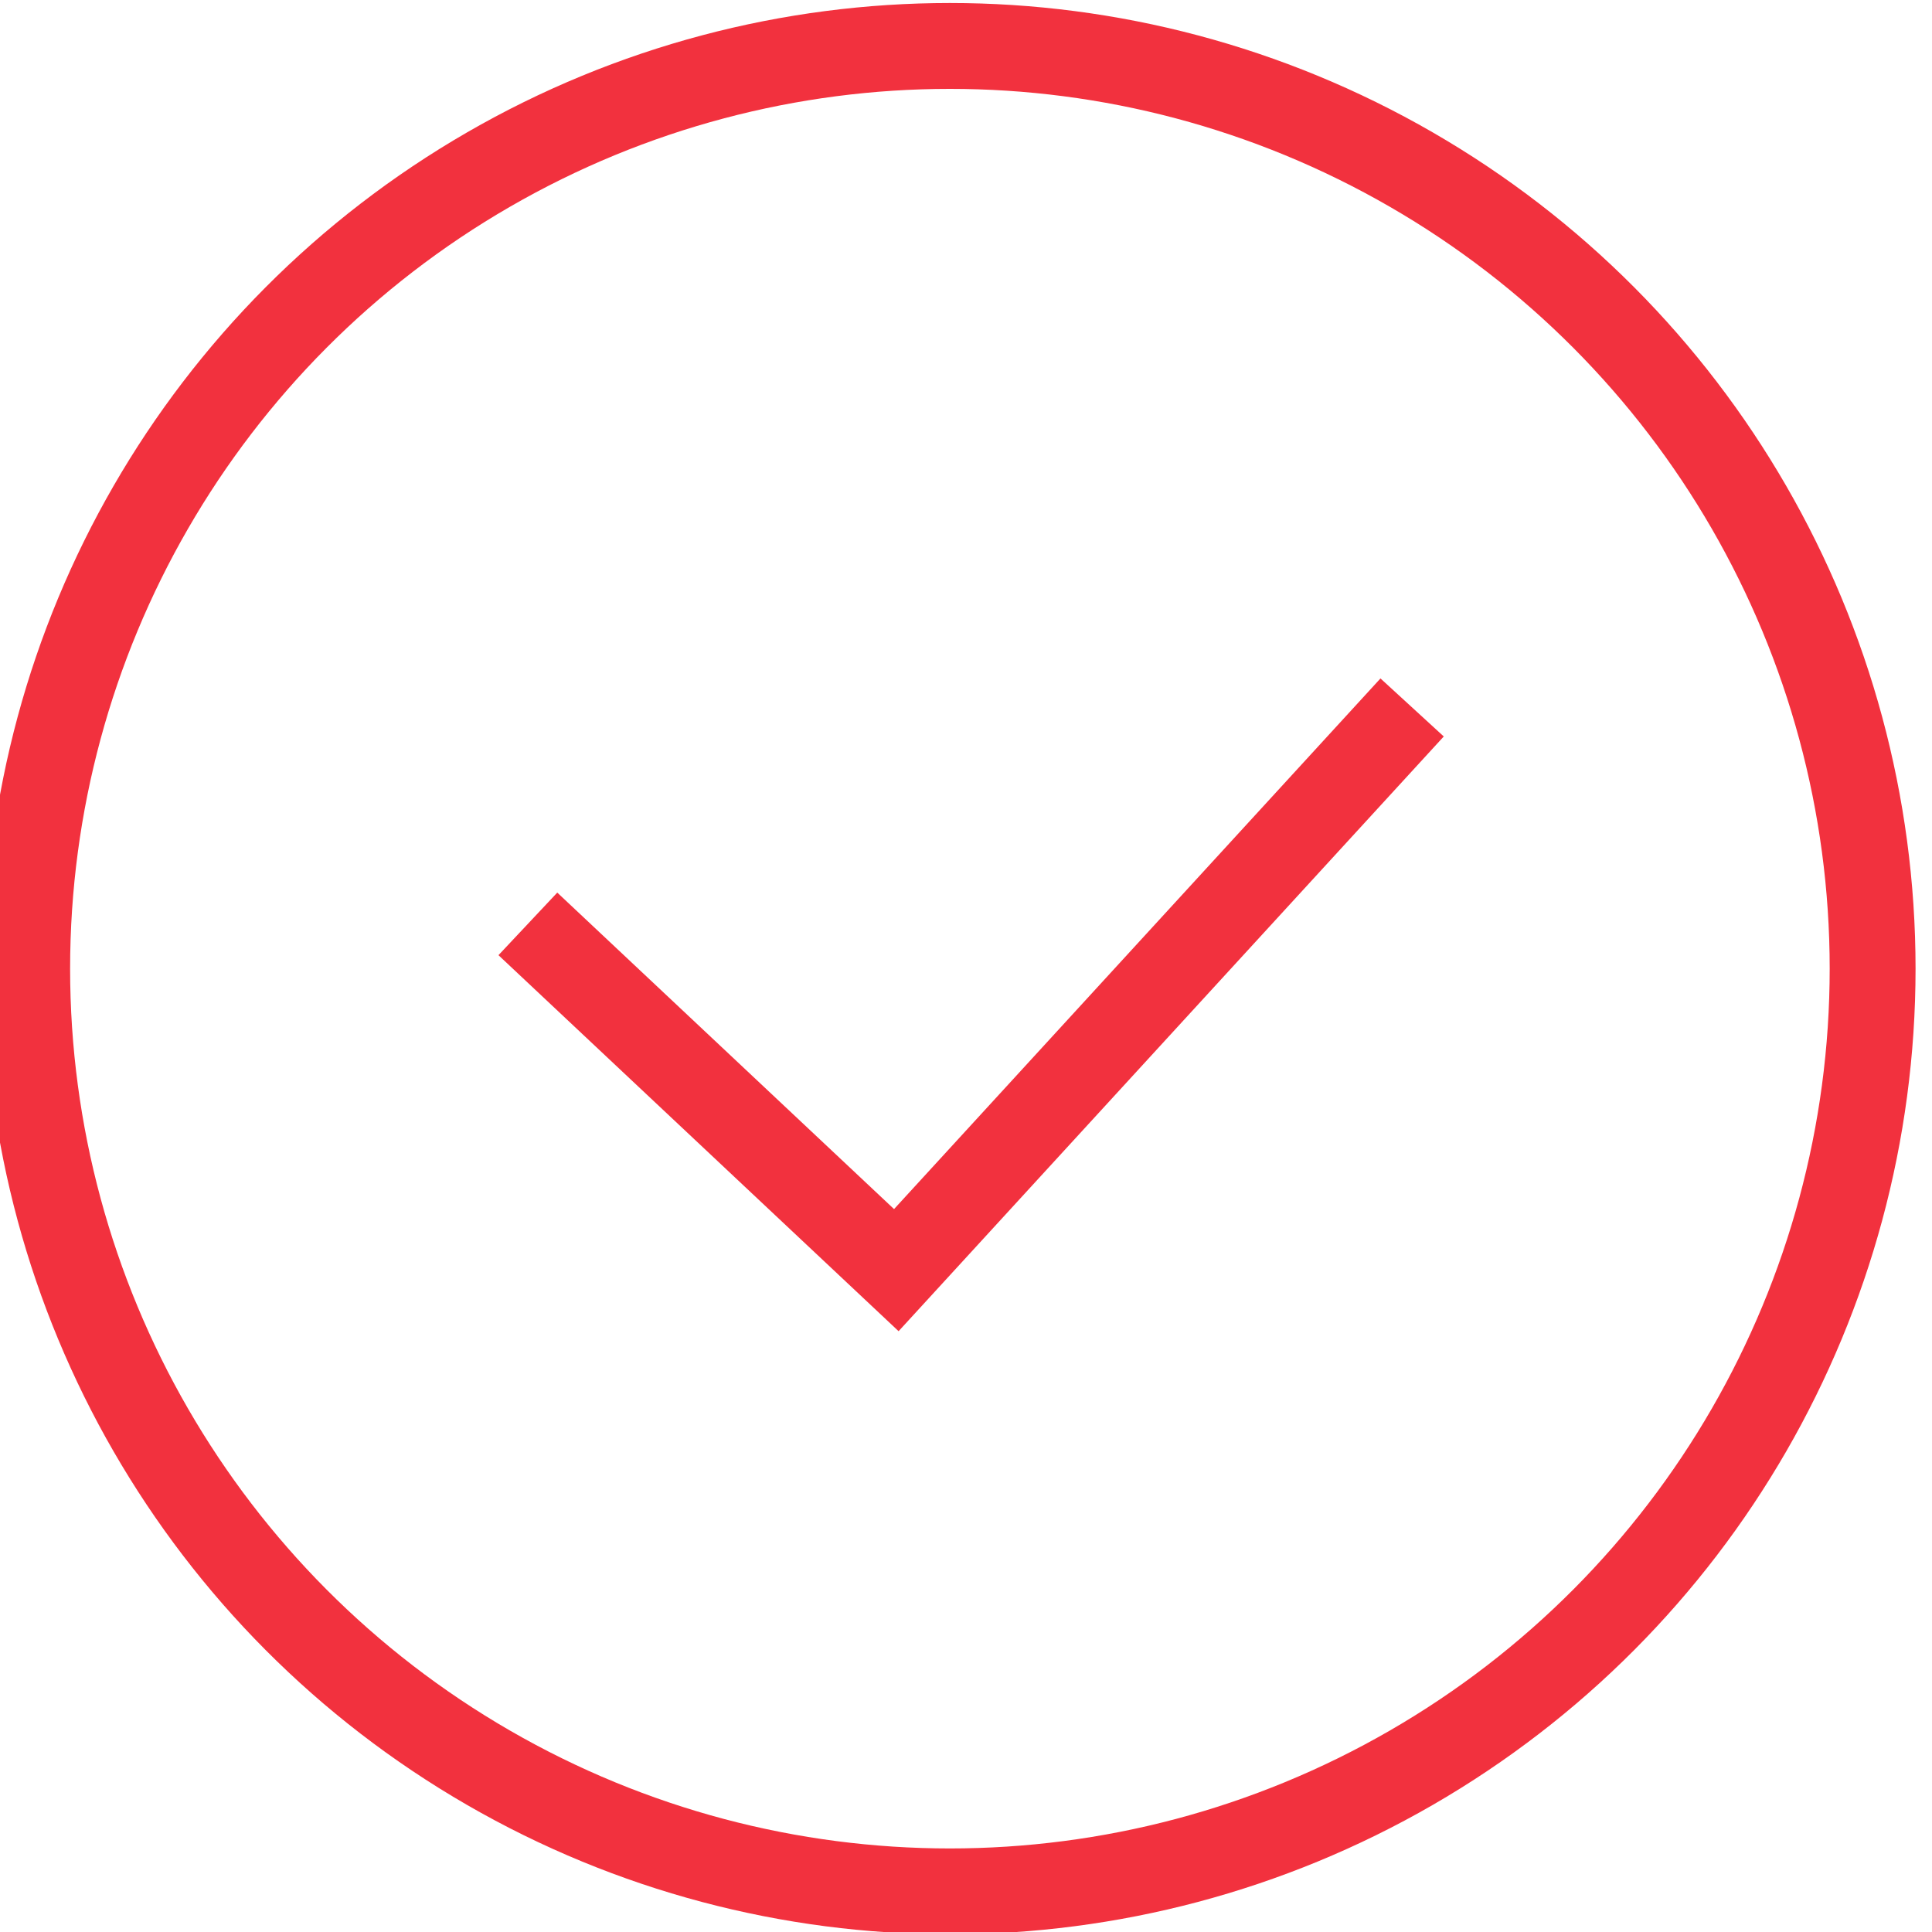 <svg width="45" height="45" viewBox="0 0 45 45" fill="none" xmlns="http://www.w3.org/2000/svg">
<circle cx="22.125" cy="22.562" r="21.492" stroke="#F2313E" stroke-width="2px"/>
<path d="M12.295 21.519L20.877 29.584L32.891 16.478" stroke="#F2313E" stroke-width="2px"/>
</svg>
